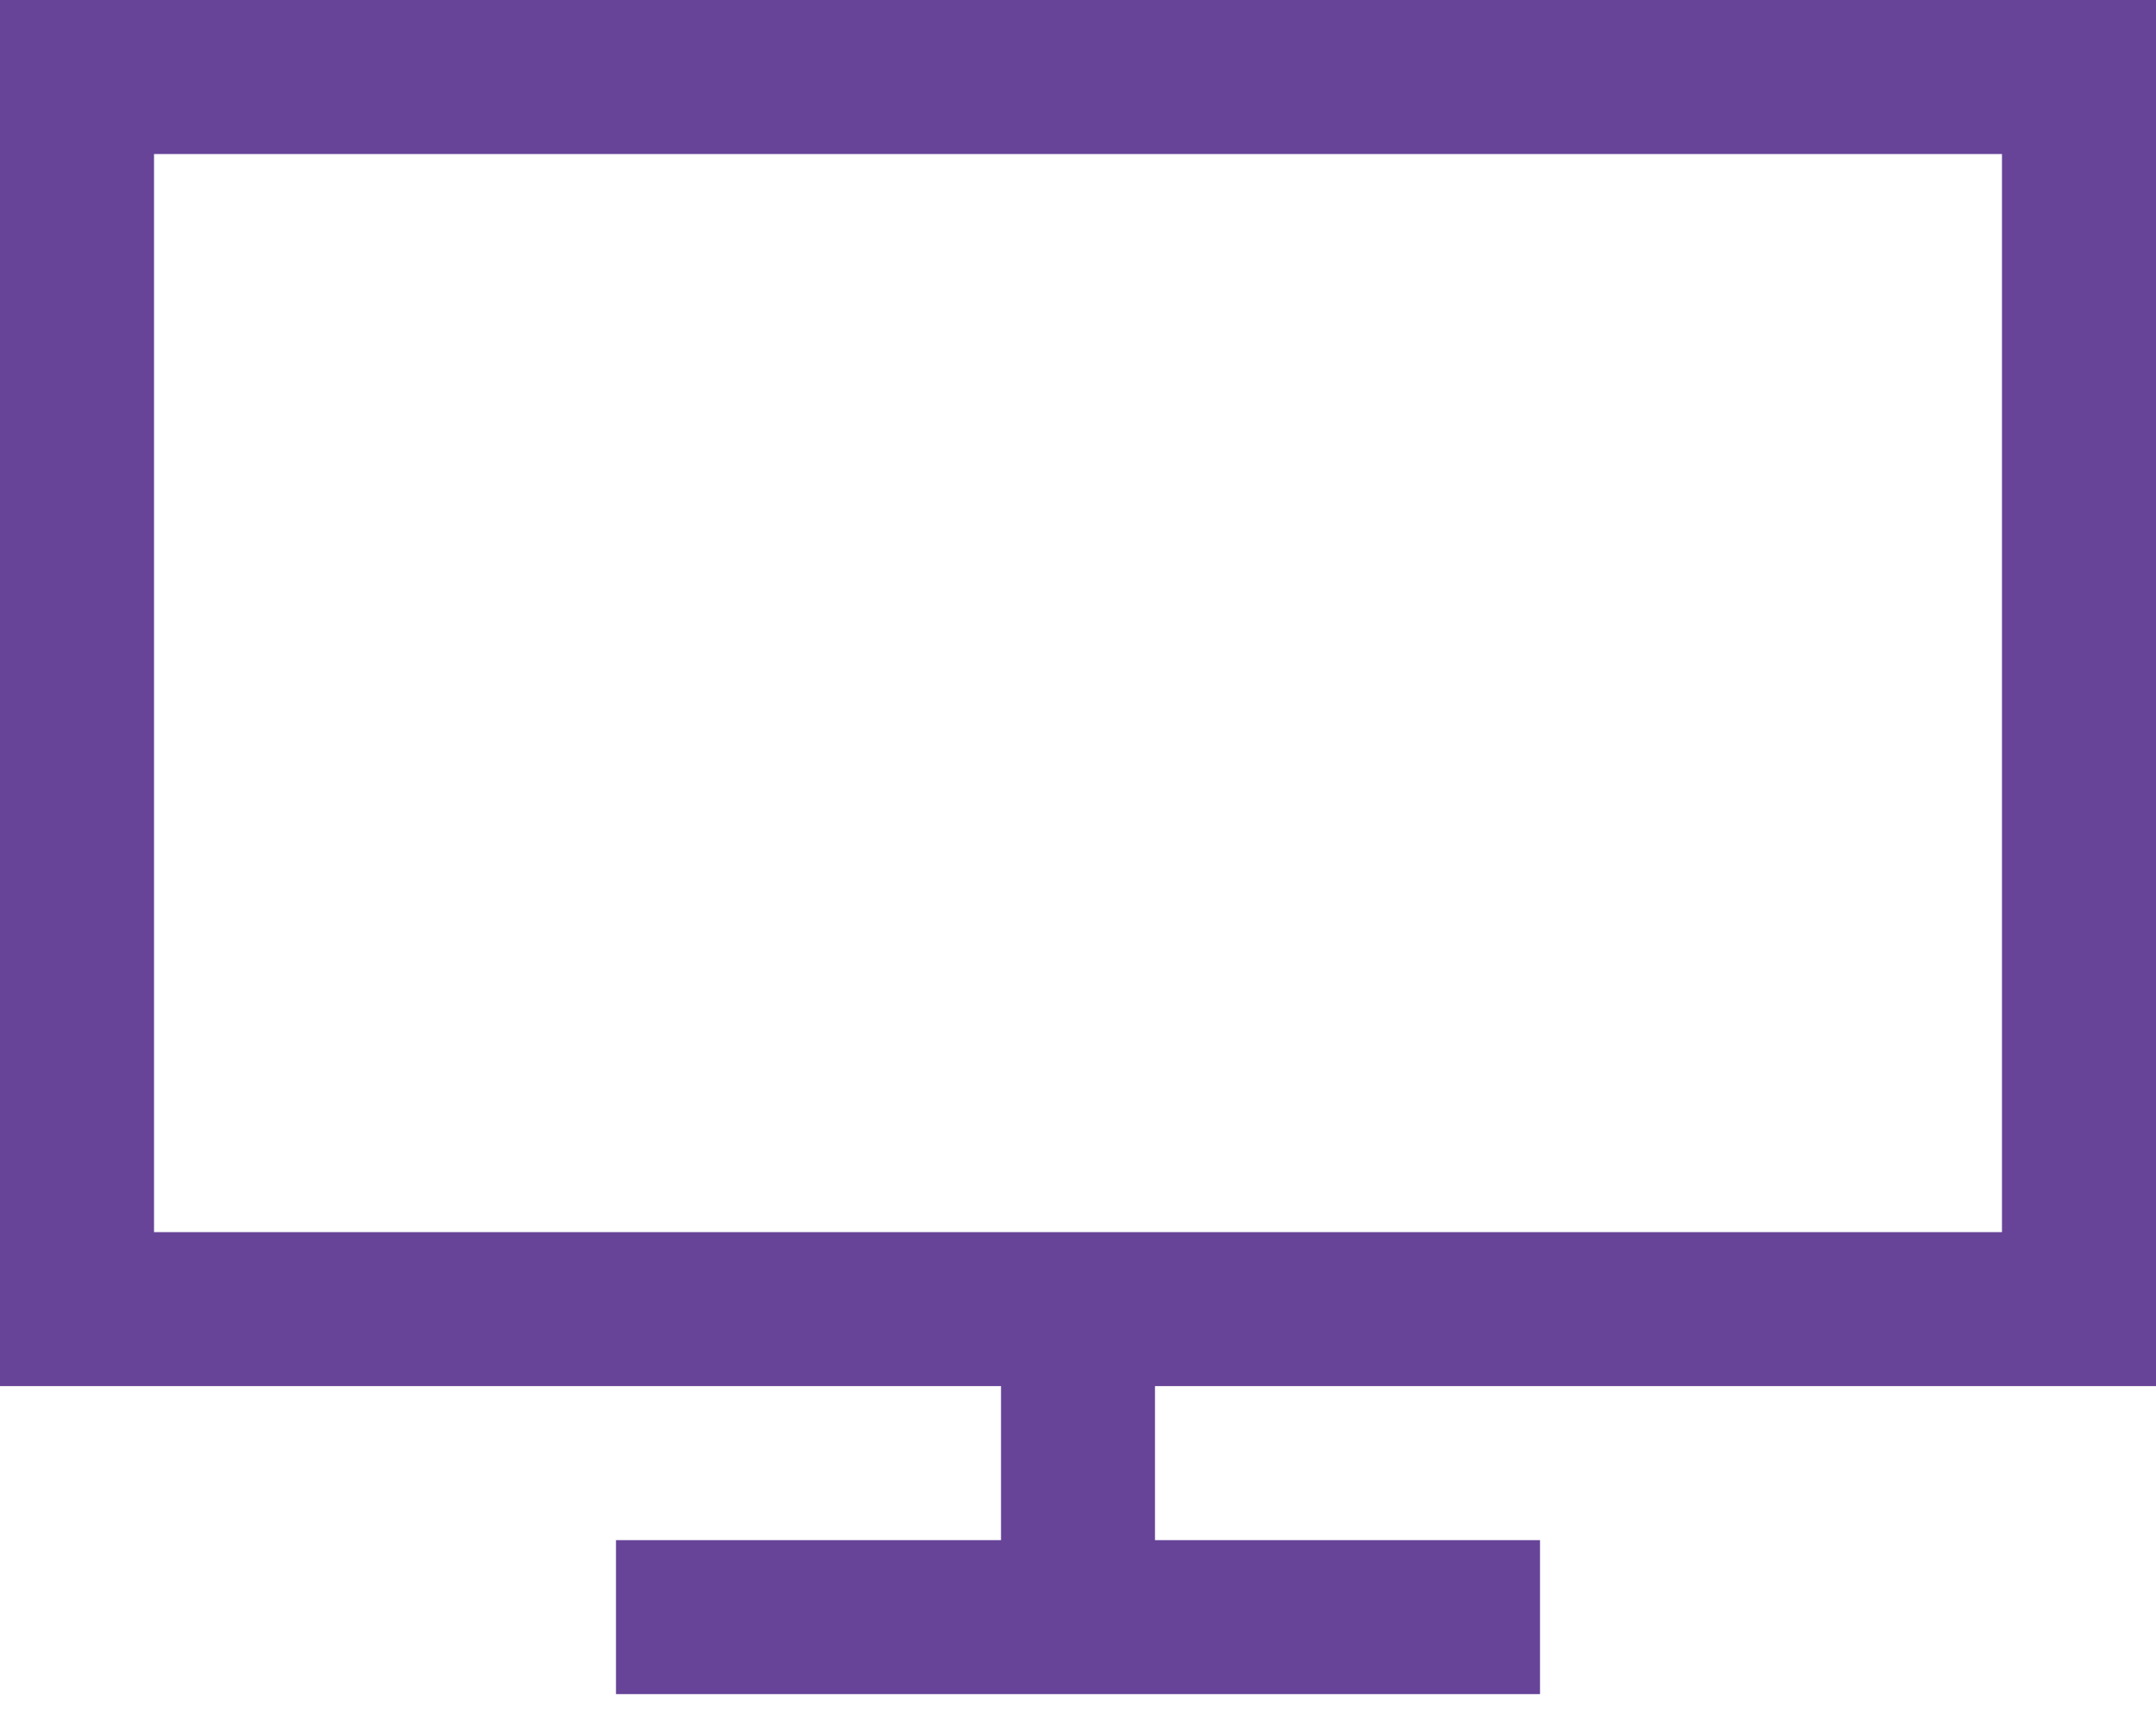 <svg viewBox="0 0 34 27" fill="none" xmlns="http://www.w3.org/2000/svg">
<path d="M0 0V21.857H15.786V24.286H9.714V26.714H24.286V24.286H18.214V21.857H34V0H0ZM2.429 2.429H31.571V19.429H2.429V2.429Z" fill="#674498"/>
</svg>
